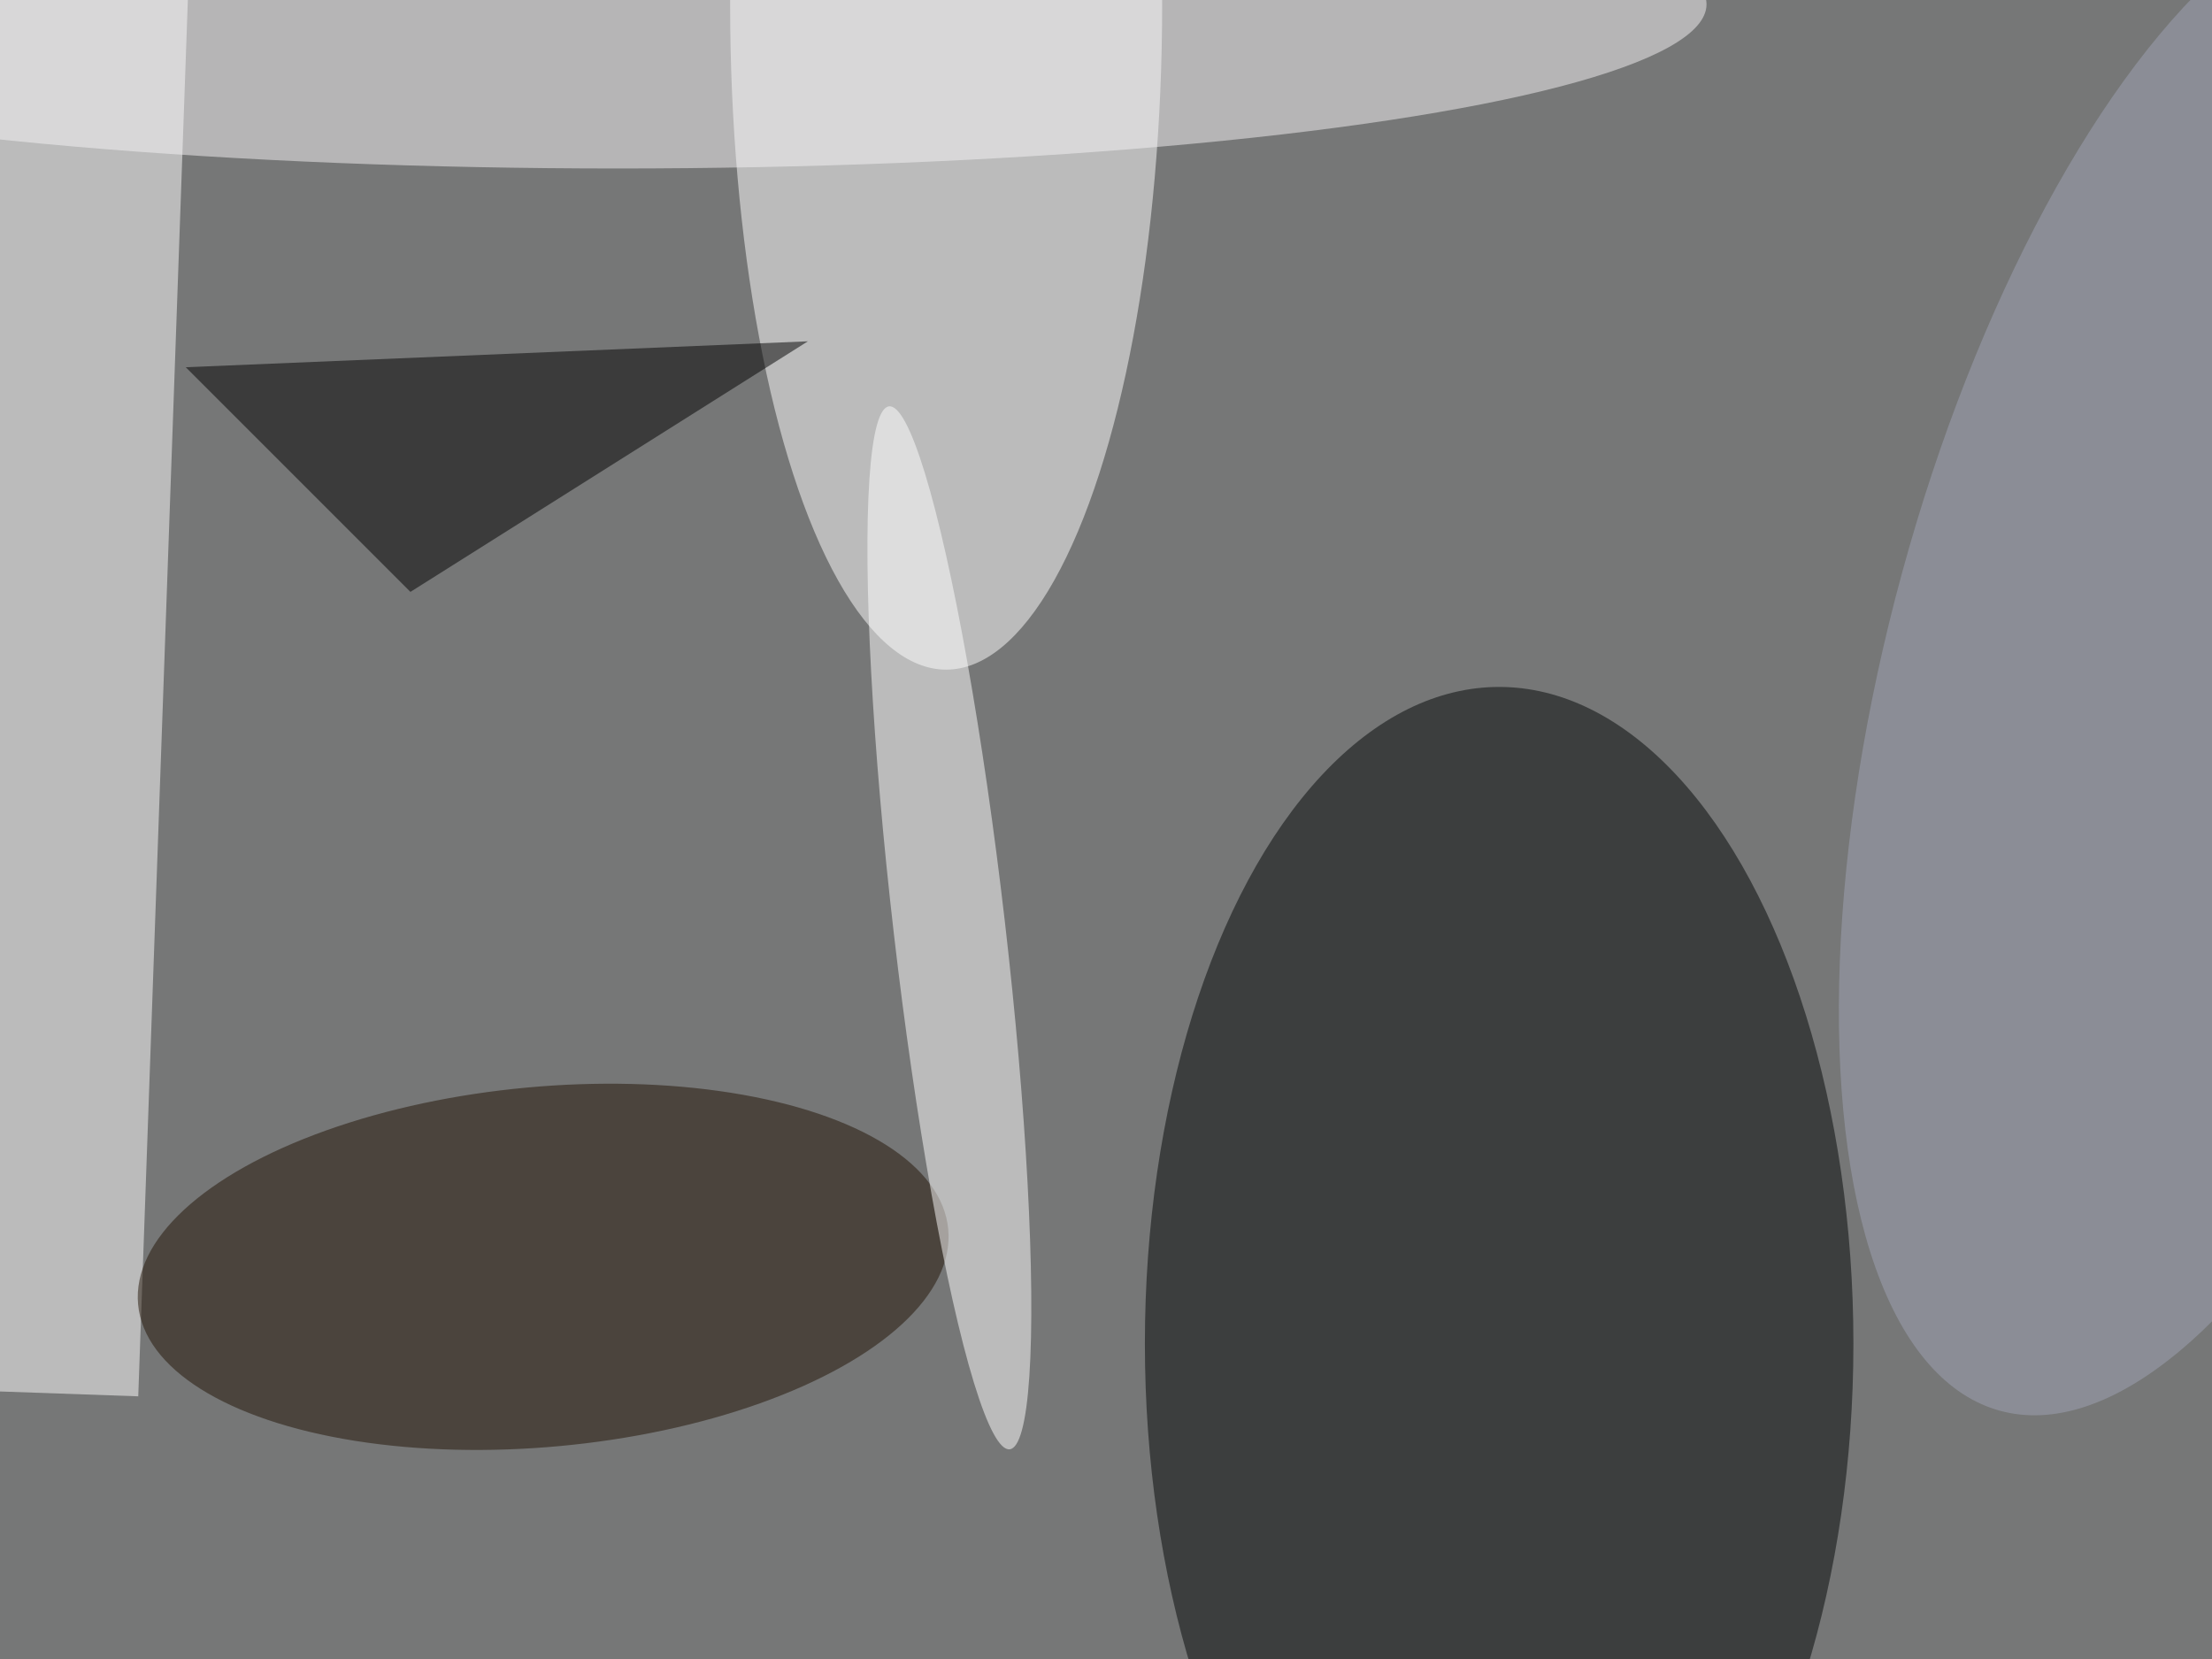 <svg xmlns="http://www.w3.org/2000/svg" viewBox="0 0 1024 768"><filter id="b"><feGaussianBlur stdDeviation="12" /></filter><path fill="#767777" d="M0 0h1024v768H0z"/><g filter="url(#b)" transform="matrix(4 0 0 4 2 2)" fill-opacity=".5"><ellipse fill="#020607" cx="173" cy="155" rx="41" ry="76"/><ellipse fill="#fff" cx="109" rx="25" ry="77"/><path fill="#fff" d="M-15.5-9l37 1.2-6 168.9-37-1.3z"/><ellipse fill="#f6f5f7" cx="71" rx="126" ry="19"/><ellipse fill="#201305" rx="1" ry="1" transform="rotate(174.7 27.8 74.5) scale(47.082 20.832)"/><ellipse fill="#fff" rx="1" ry="1" transform="rotate(-6.6 981.5 -895) scale(6.461 60.754)"/><path d="M21 42l72-3-46 29z"/><ellipse fill="#a0a5b7" rx="1" ry="1" transform="matrix(35.173 9.592 -23.828 87.371 254.8 75.4)"/></g></svg>